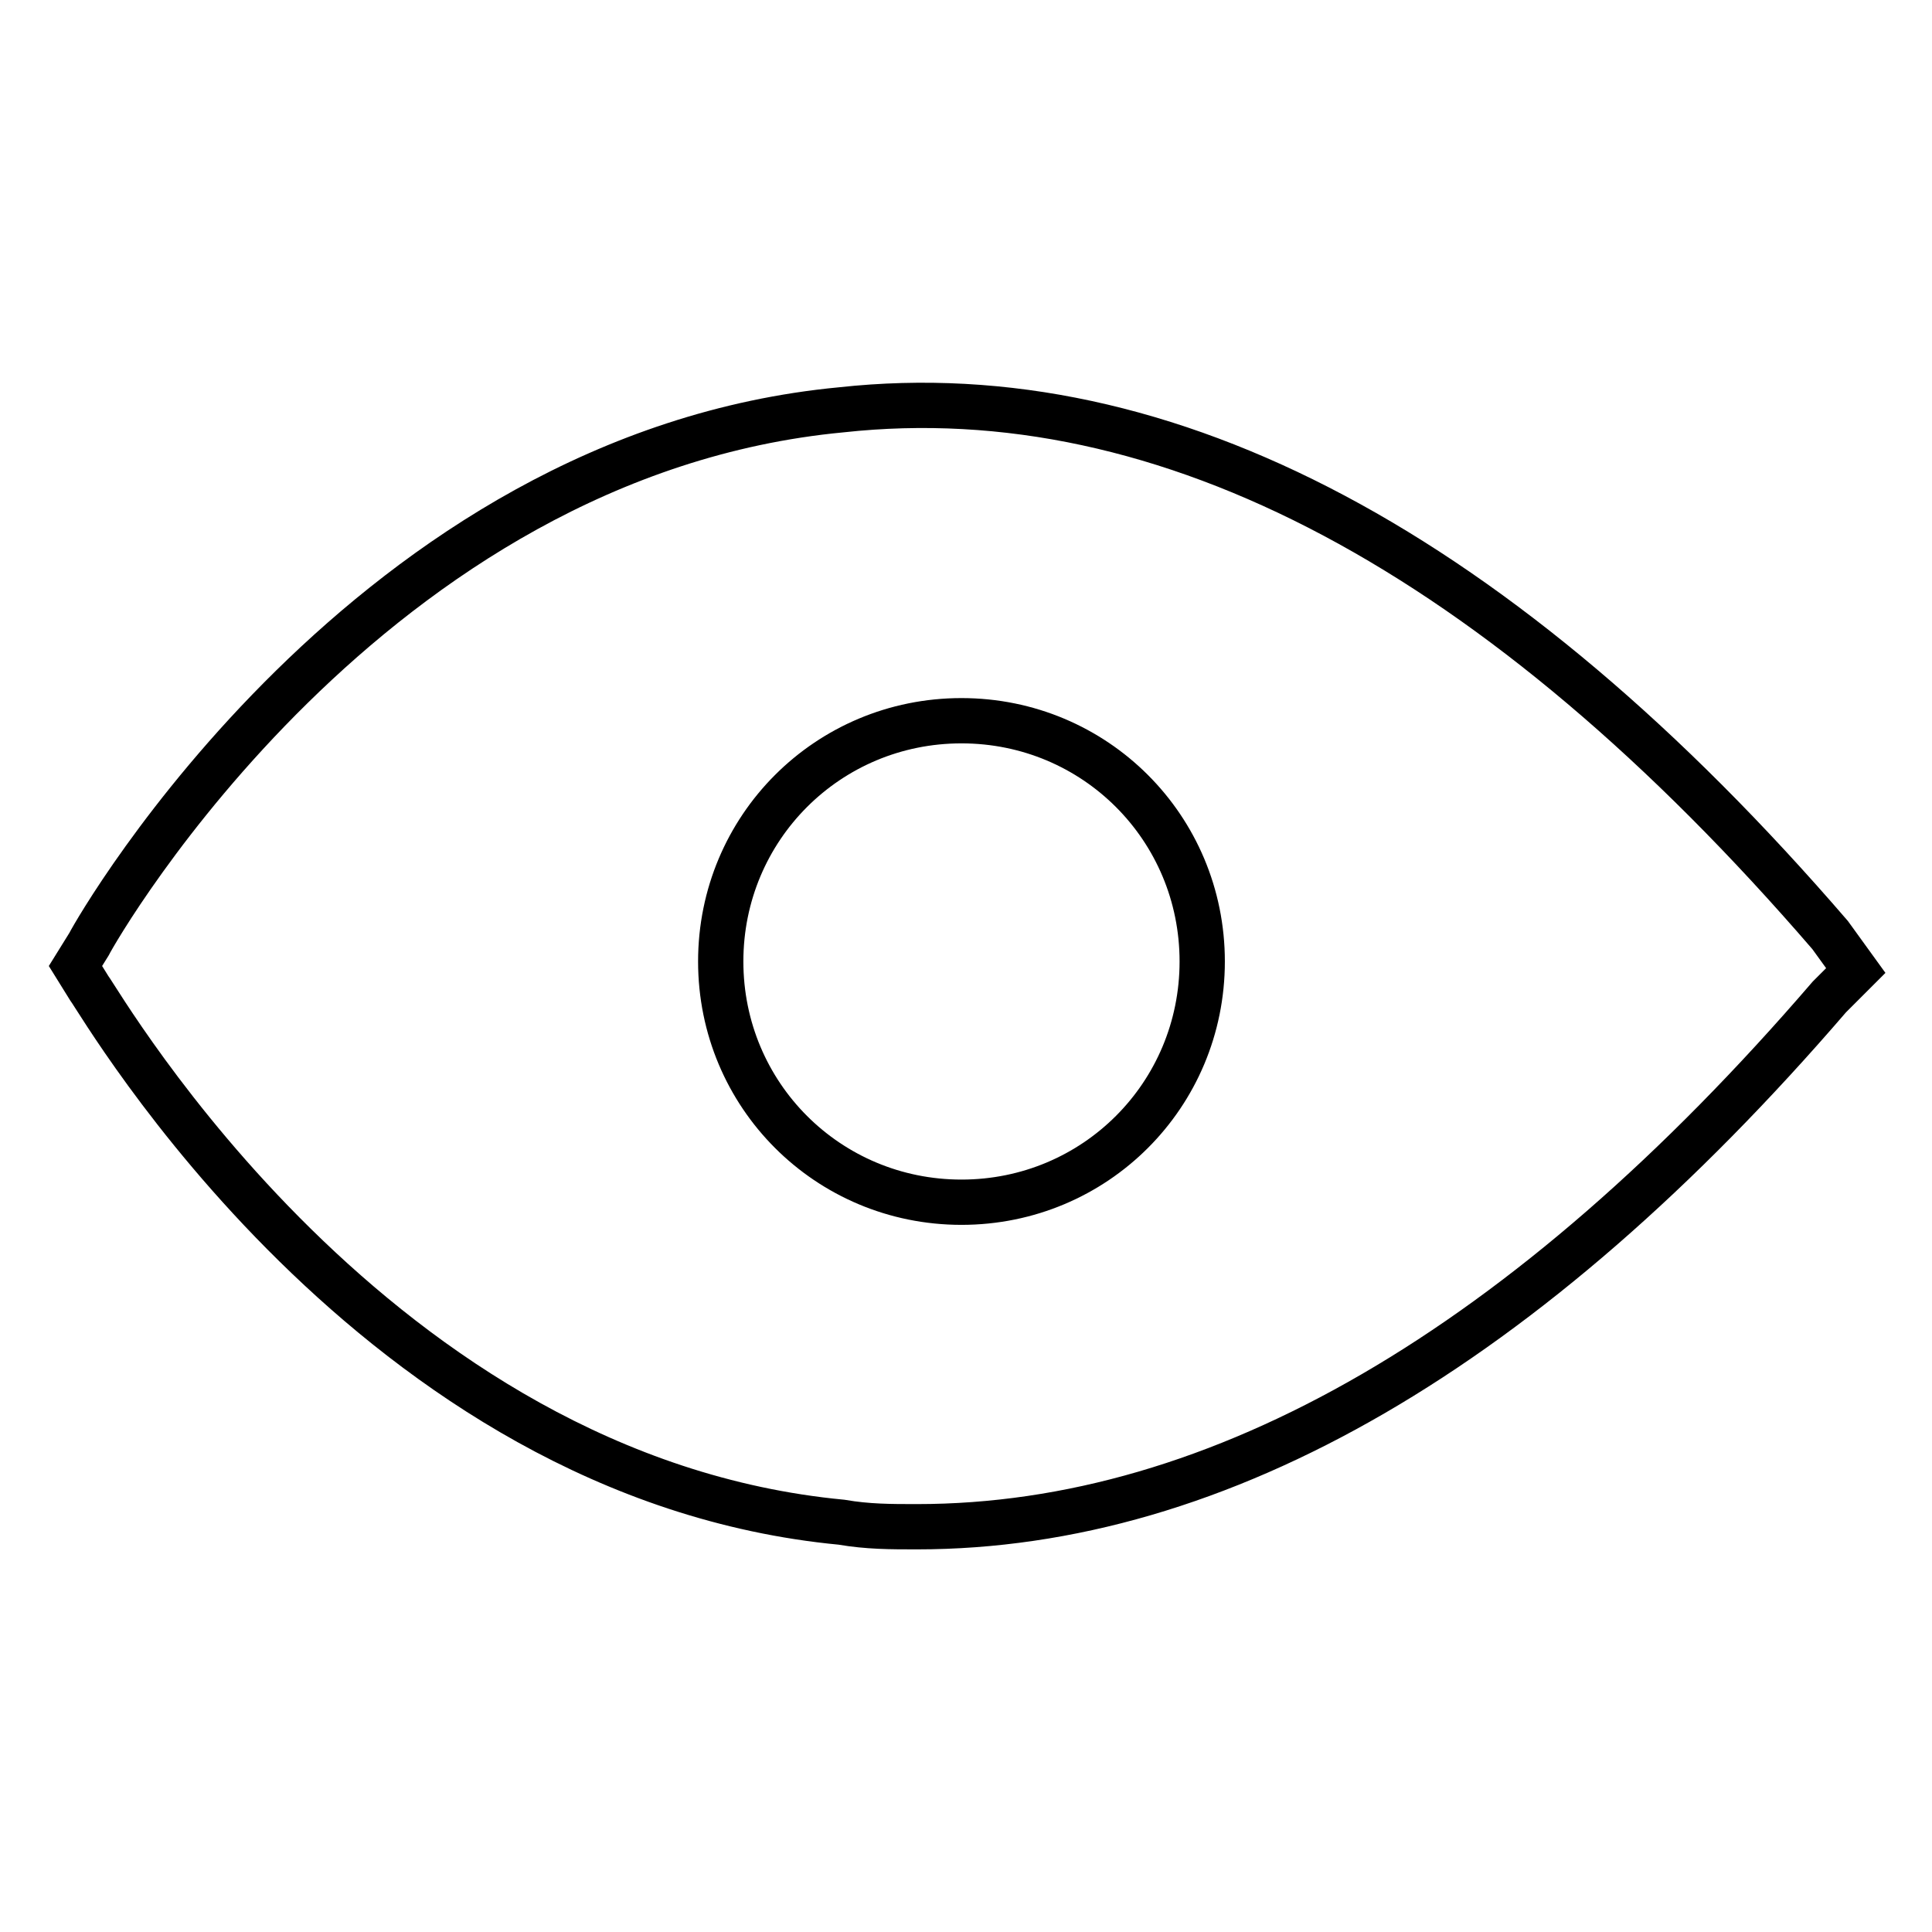 <?xml version="1.0" encoding="utf-8"?>
<!-- Svg Vector Icons : http://www.onlinewebfonts.com/icon -->
<!DOCTYPE svg PUBLIC "-//W3C//DTD SVG 1.1//EN" "http://www.w3.org/Graphics/SVG/1.1/DTD/svg11.dtd">
<svg version="1.1" xmlns="http://www.w3.org/2000/svg" xmlns:xlink="http://www.w3.org/1999/xlink" x="0px" y="0px" viewBox="0 0 256 256" enable-background="new 0 0 256 256" xml:space="preserve">
<g> <path stroke-width="6" fill-opacity="0" stroke="#000000"  d="M242.5,123.9c-43.7-50.7-87.9-74.3-131-69.6c-62.5,5.9-98.5,68.4-99.7,70.8L10,128l1.8,2.9 c1.8,2.4,37.8,64.9,99.7,70.8c3.5,0.6,6.5,0.6,10,0.6c40.1,0,80.8-23.6,120.9-70.2l3.5-3.5L242.5,123.9L242.5,123.9z M127.4,159.3 c-17.7,0-31.9-14.2-31.9-31.9c0-17.7,14.2-31.9,31.9-31.9c17.7,0,31.9,14.2,31.9,31.9C159.3,145.1,145.1,159.3,127.4,159.3z"/></g>
</svg>